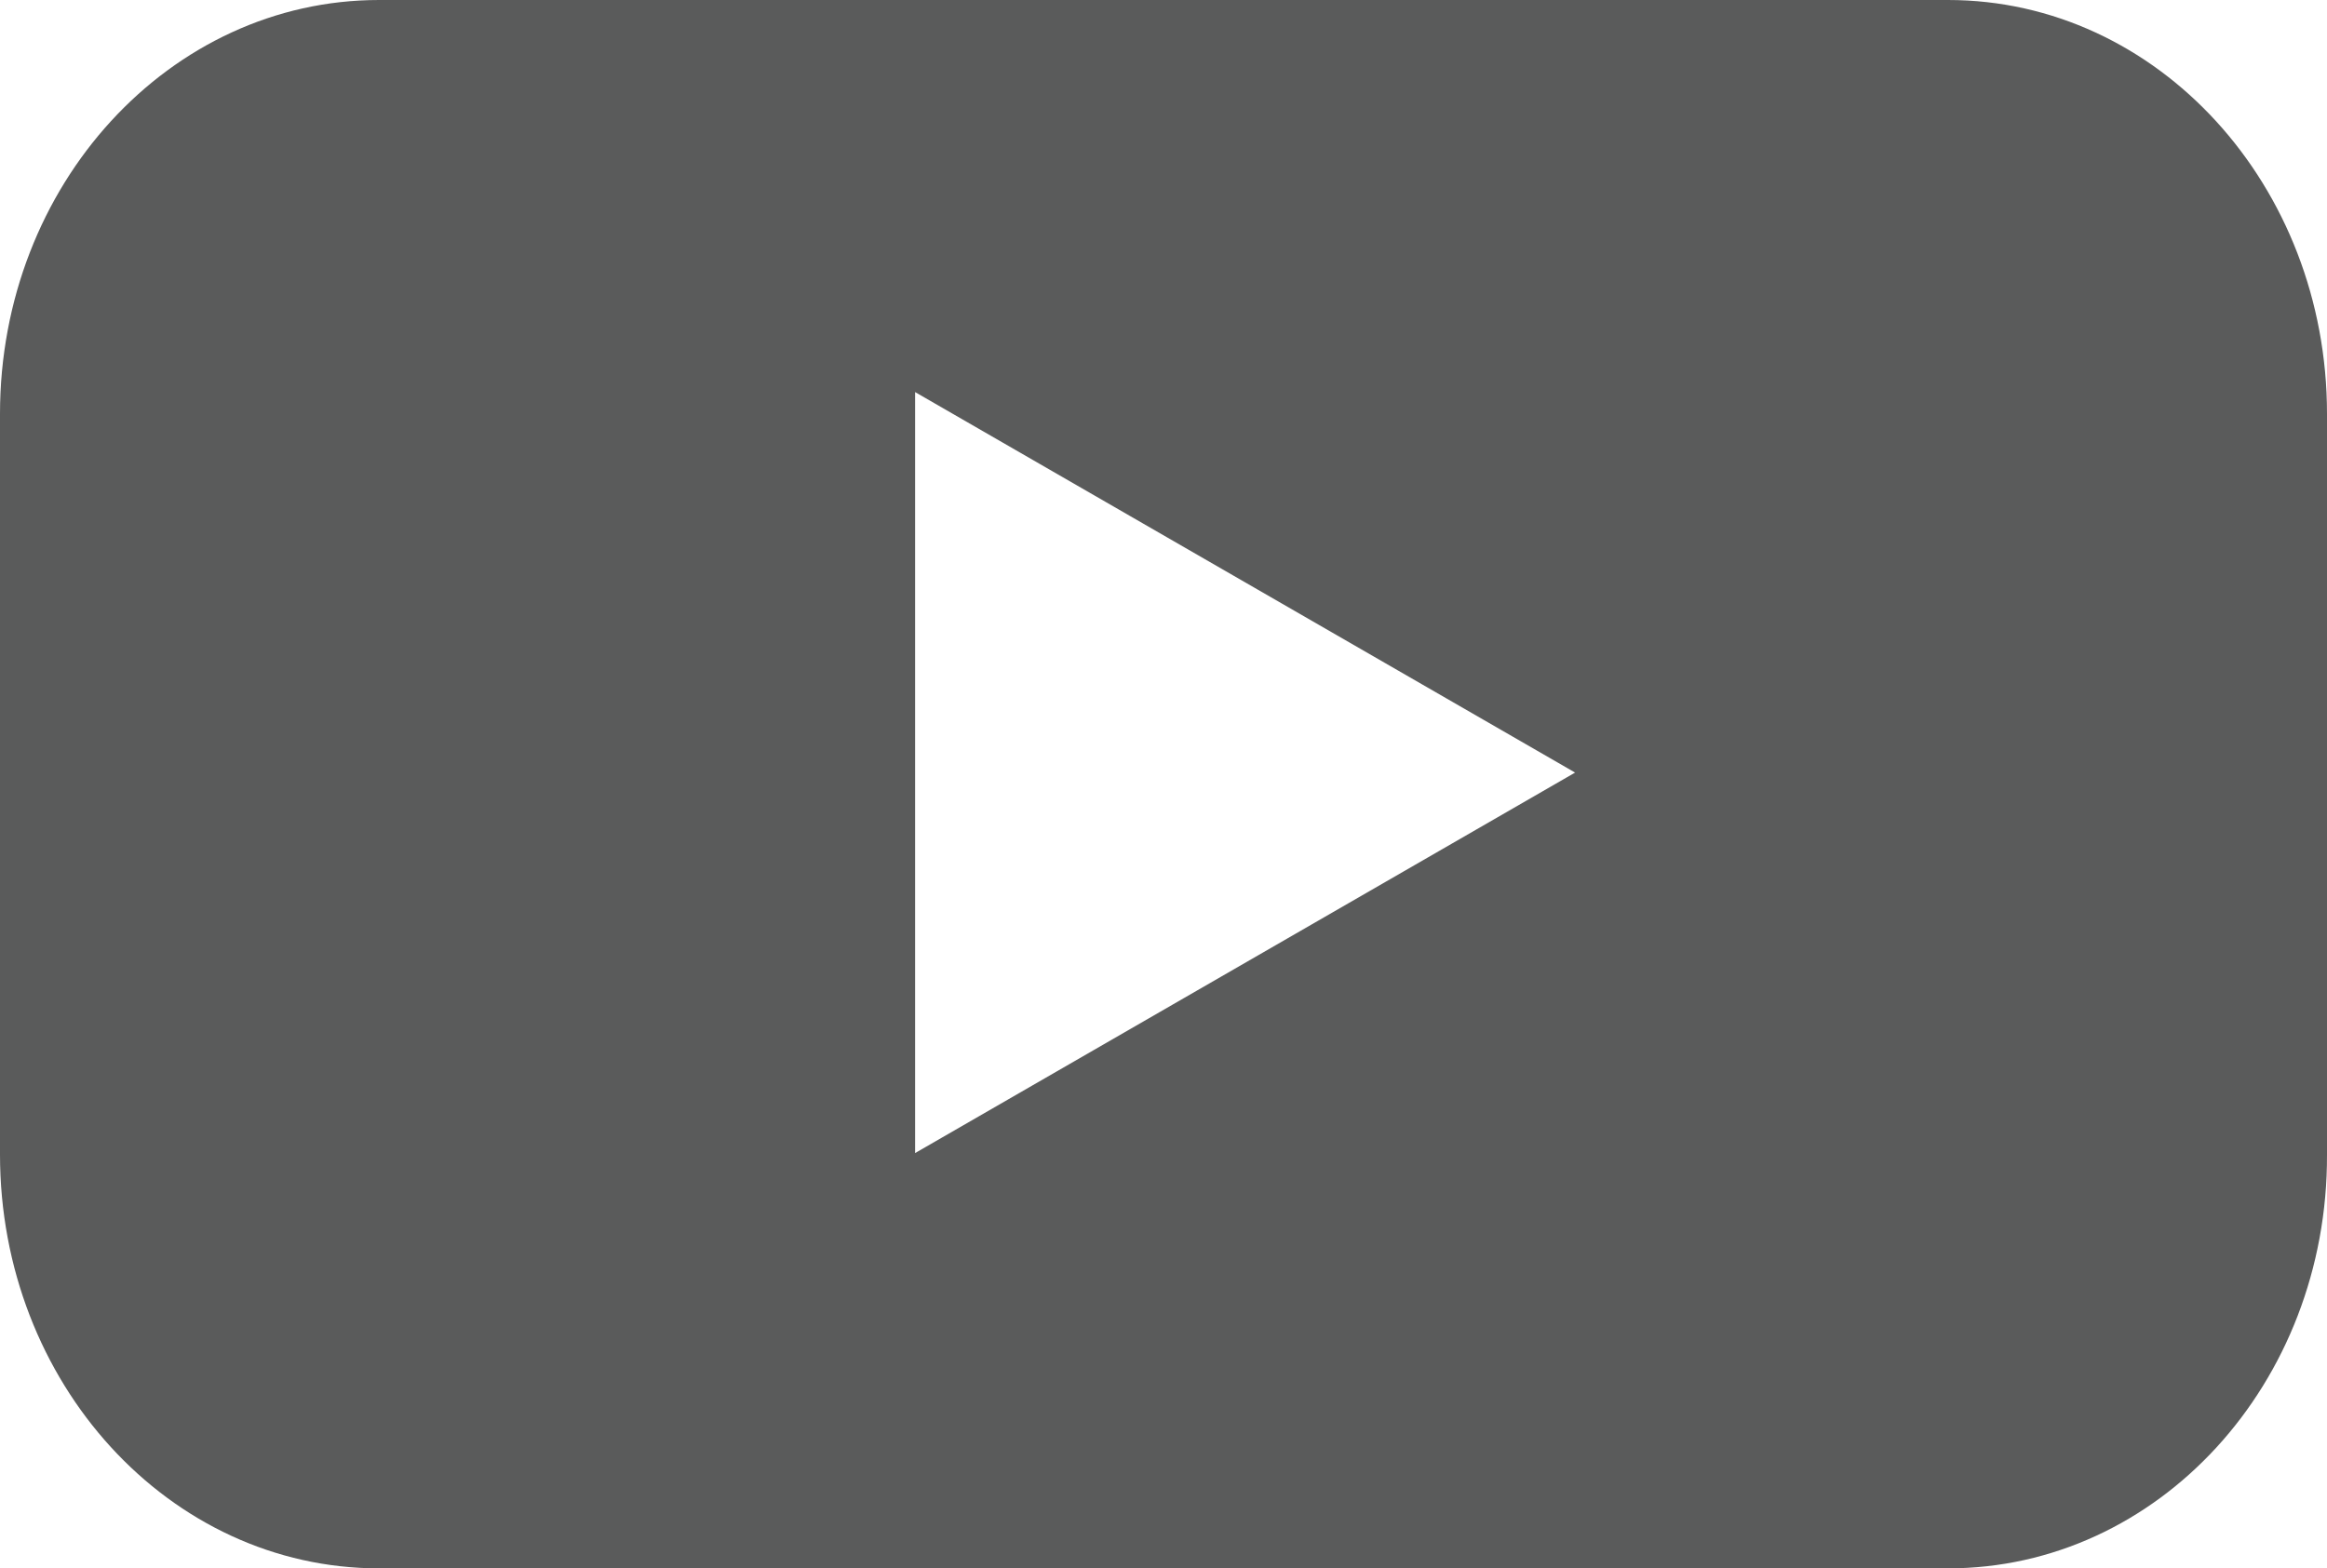 <?xml version="1.0" encoding="UTF-8"?> <svg xmlns="http://www.w3.org/2000/svg" width="89" height="60" viewBox="0 0 89 60" fill="none"><path fill-rule="evenodd" clip-rule="evenodd" d="M14.498 60H74.502C82.531 60 89.032 52.935 89 44.166V15.834C89 7.101 82.531 0 74.502 0H14.498C6.501 0 0 7.065 0 15.834V44.166C0 52.899 6.469 60 14.498 60ZM35 15L60.242 29.556L35 44.112V15Z" fill="#5A5B5B"></path></svg> 
